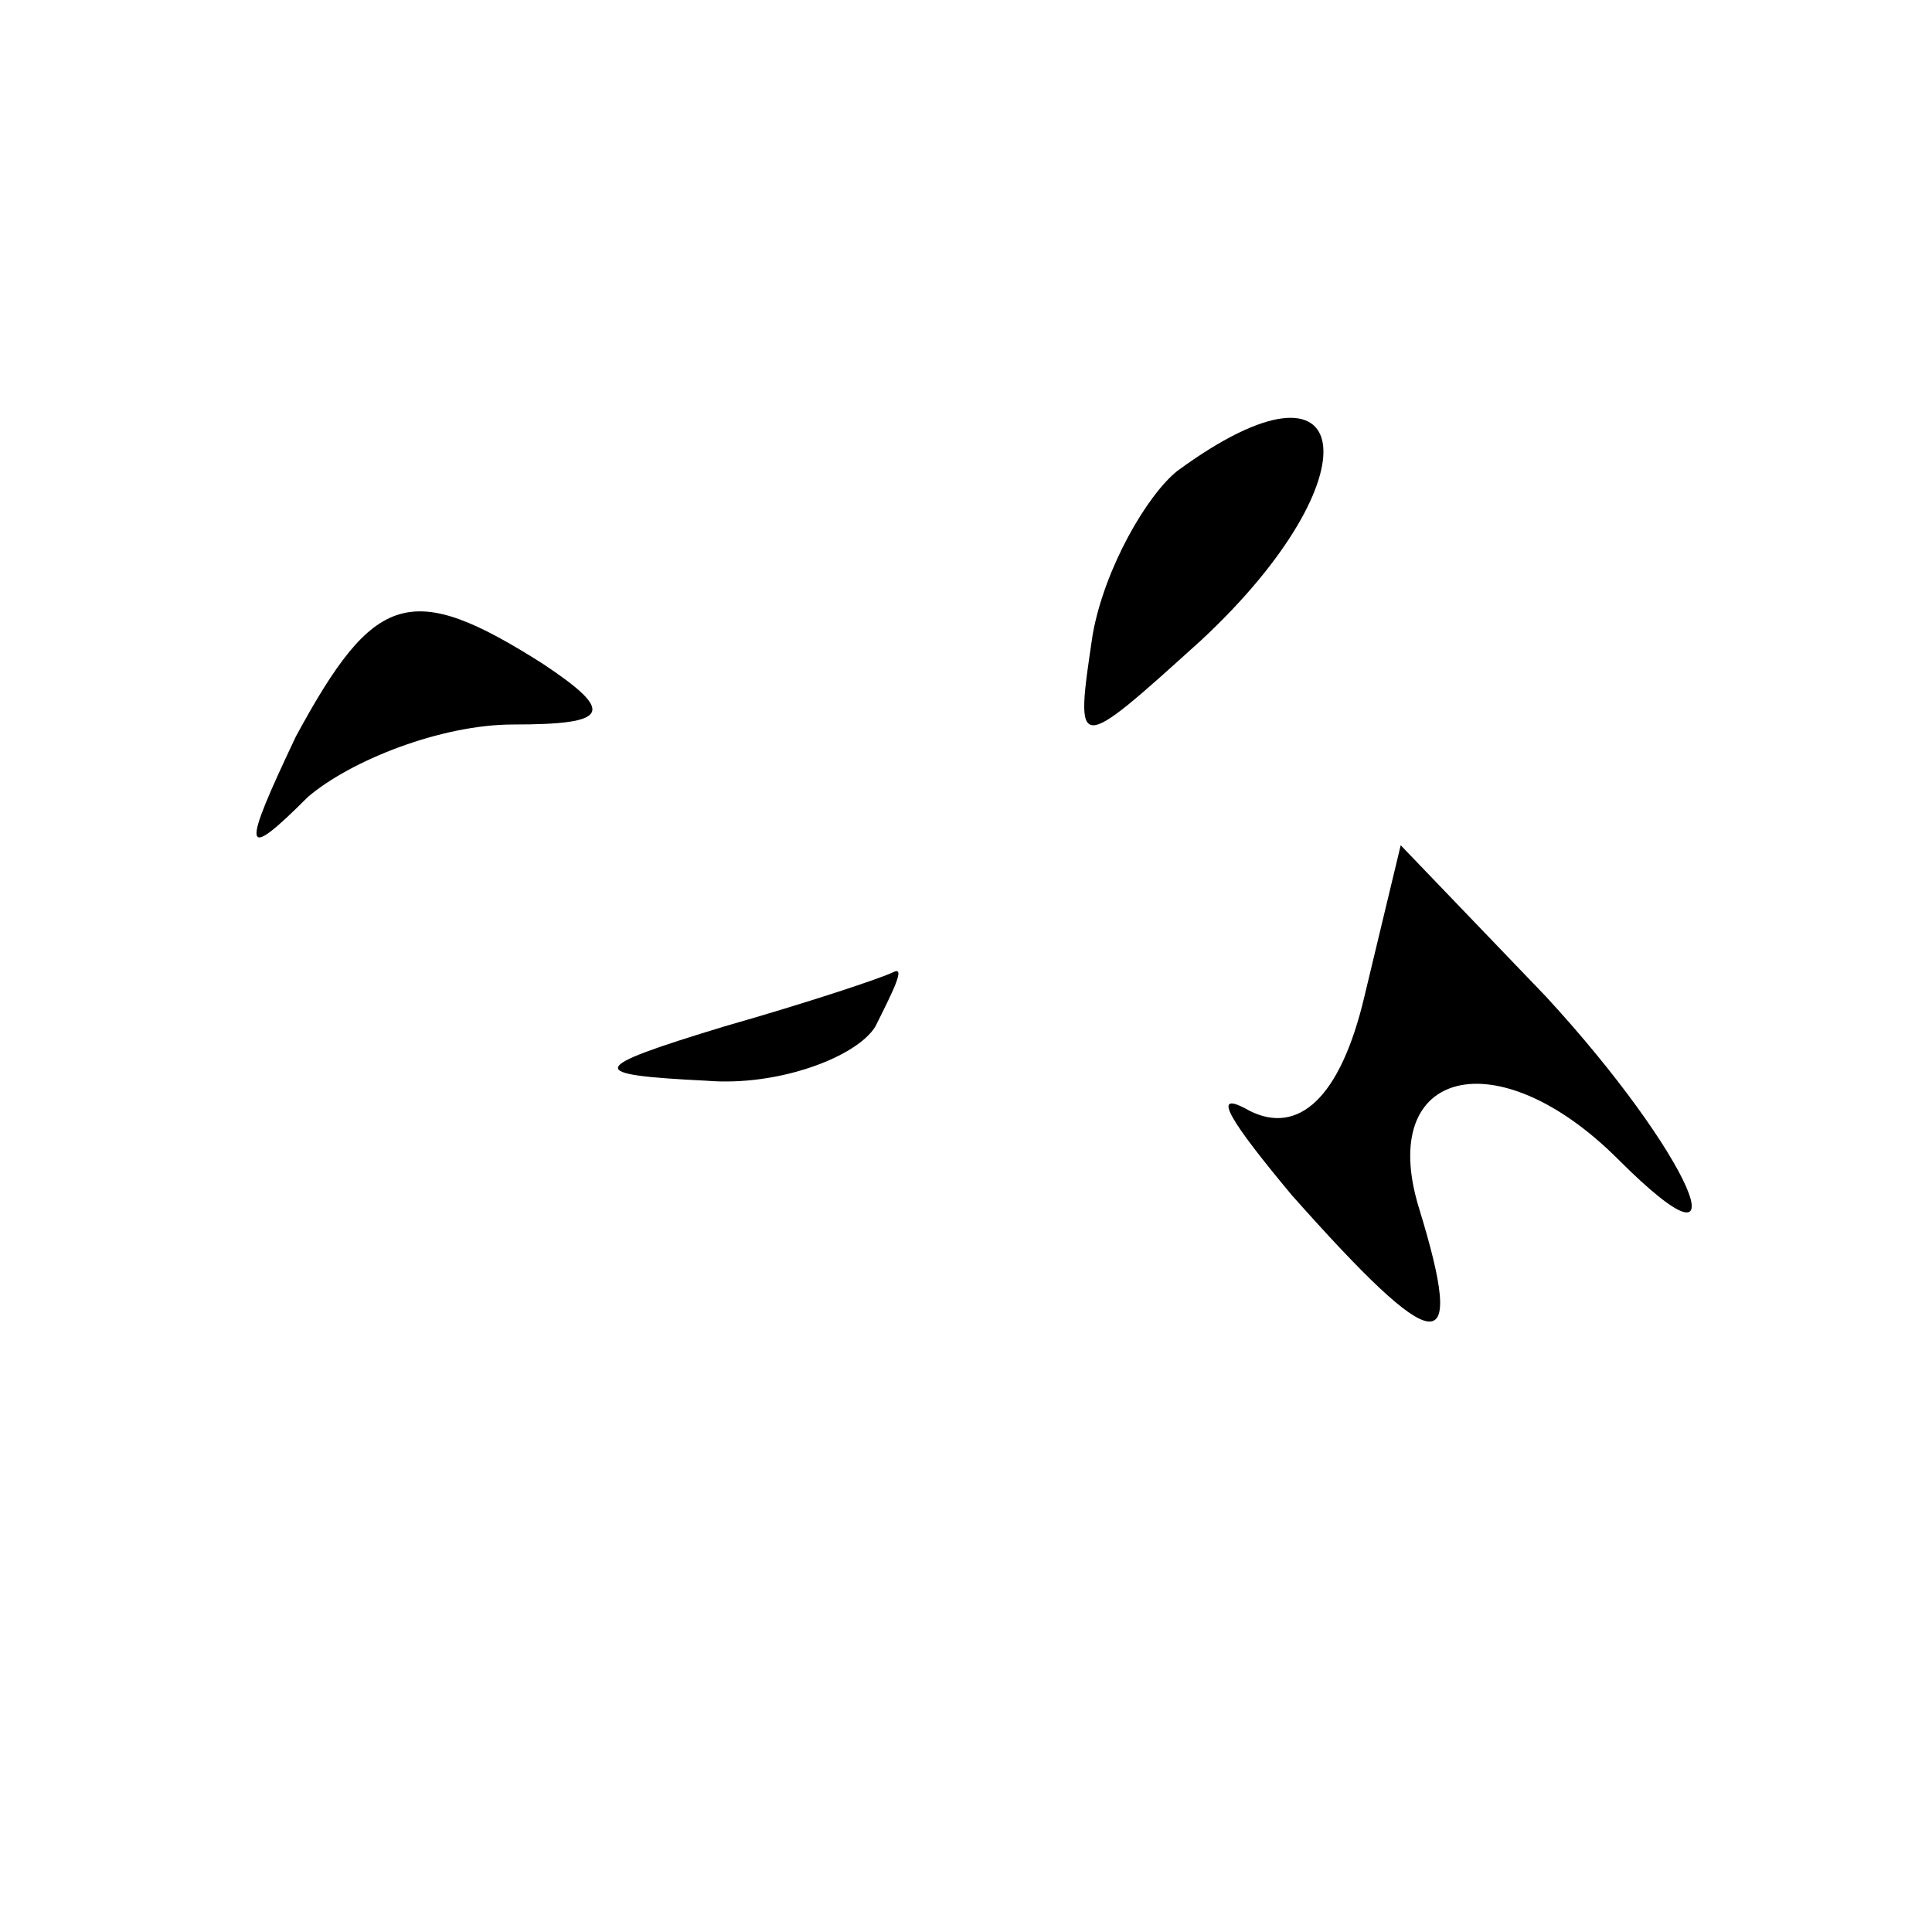 <?xml version="1.0" standalone="no"?>
<!DOCTYPE svg PUBLIC "-//W3C//DTD SVG 20010904//EN"
 "http://www.w3.org/TR/2001/REC-SVG-20010904/DTD/svg10.dtd">
<svg version="1.0" xmlns="http://www.w3.org/2000/svg"
 width="32pt" height="32pt" viewBox="0 0 32 32"
 preserveAspectRatio="xMidYMid meet">

<g transform="translate(0,32) scale(0.1,-0.1)"
fill="#000000" stroke="none">
<path d="M195 242 c-5 -4 -12 -16 -14 -27 -3 -20 -3 -20 18 -1 29 27 26 50 -4
28z"/>
<path d="M49 198 c-9 -19 -9 -21 2 -10 7 6 22 12 34 12 16 0 17 2 5 10 -22 14
-28 12 -41 -12z"/>
<path d="M226 155 c-4 -17 -11 -23 -19 -19 -7 4 -3 -2 7 -14 24 -27 29 -28 21
-2 -7 23 13 28 33 8 22 -22 12 1 -12 27 l-24 25 -6 -25z"/>
<path d="M120 150 c-23 -7 -23 -8 -3 -9 12 -1 25 4 28 9 3 6 5 10 3 9 -2 -1
-14 -5 -28 -9z"/>
</g>
</svg>
